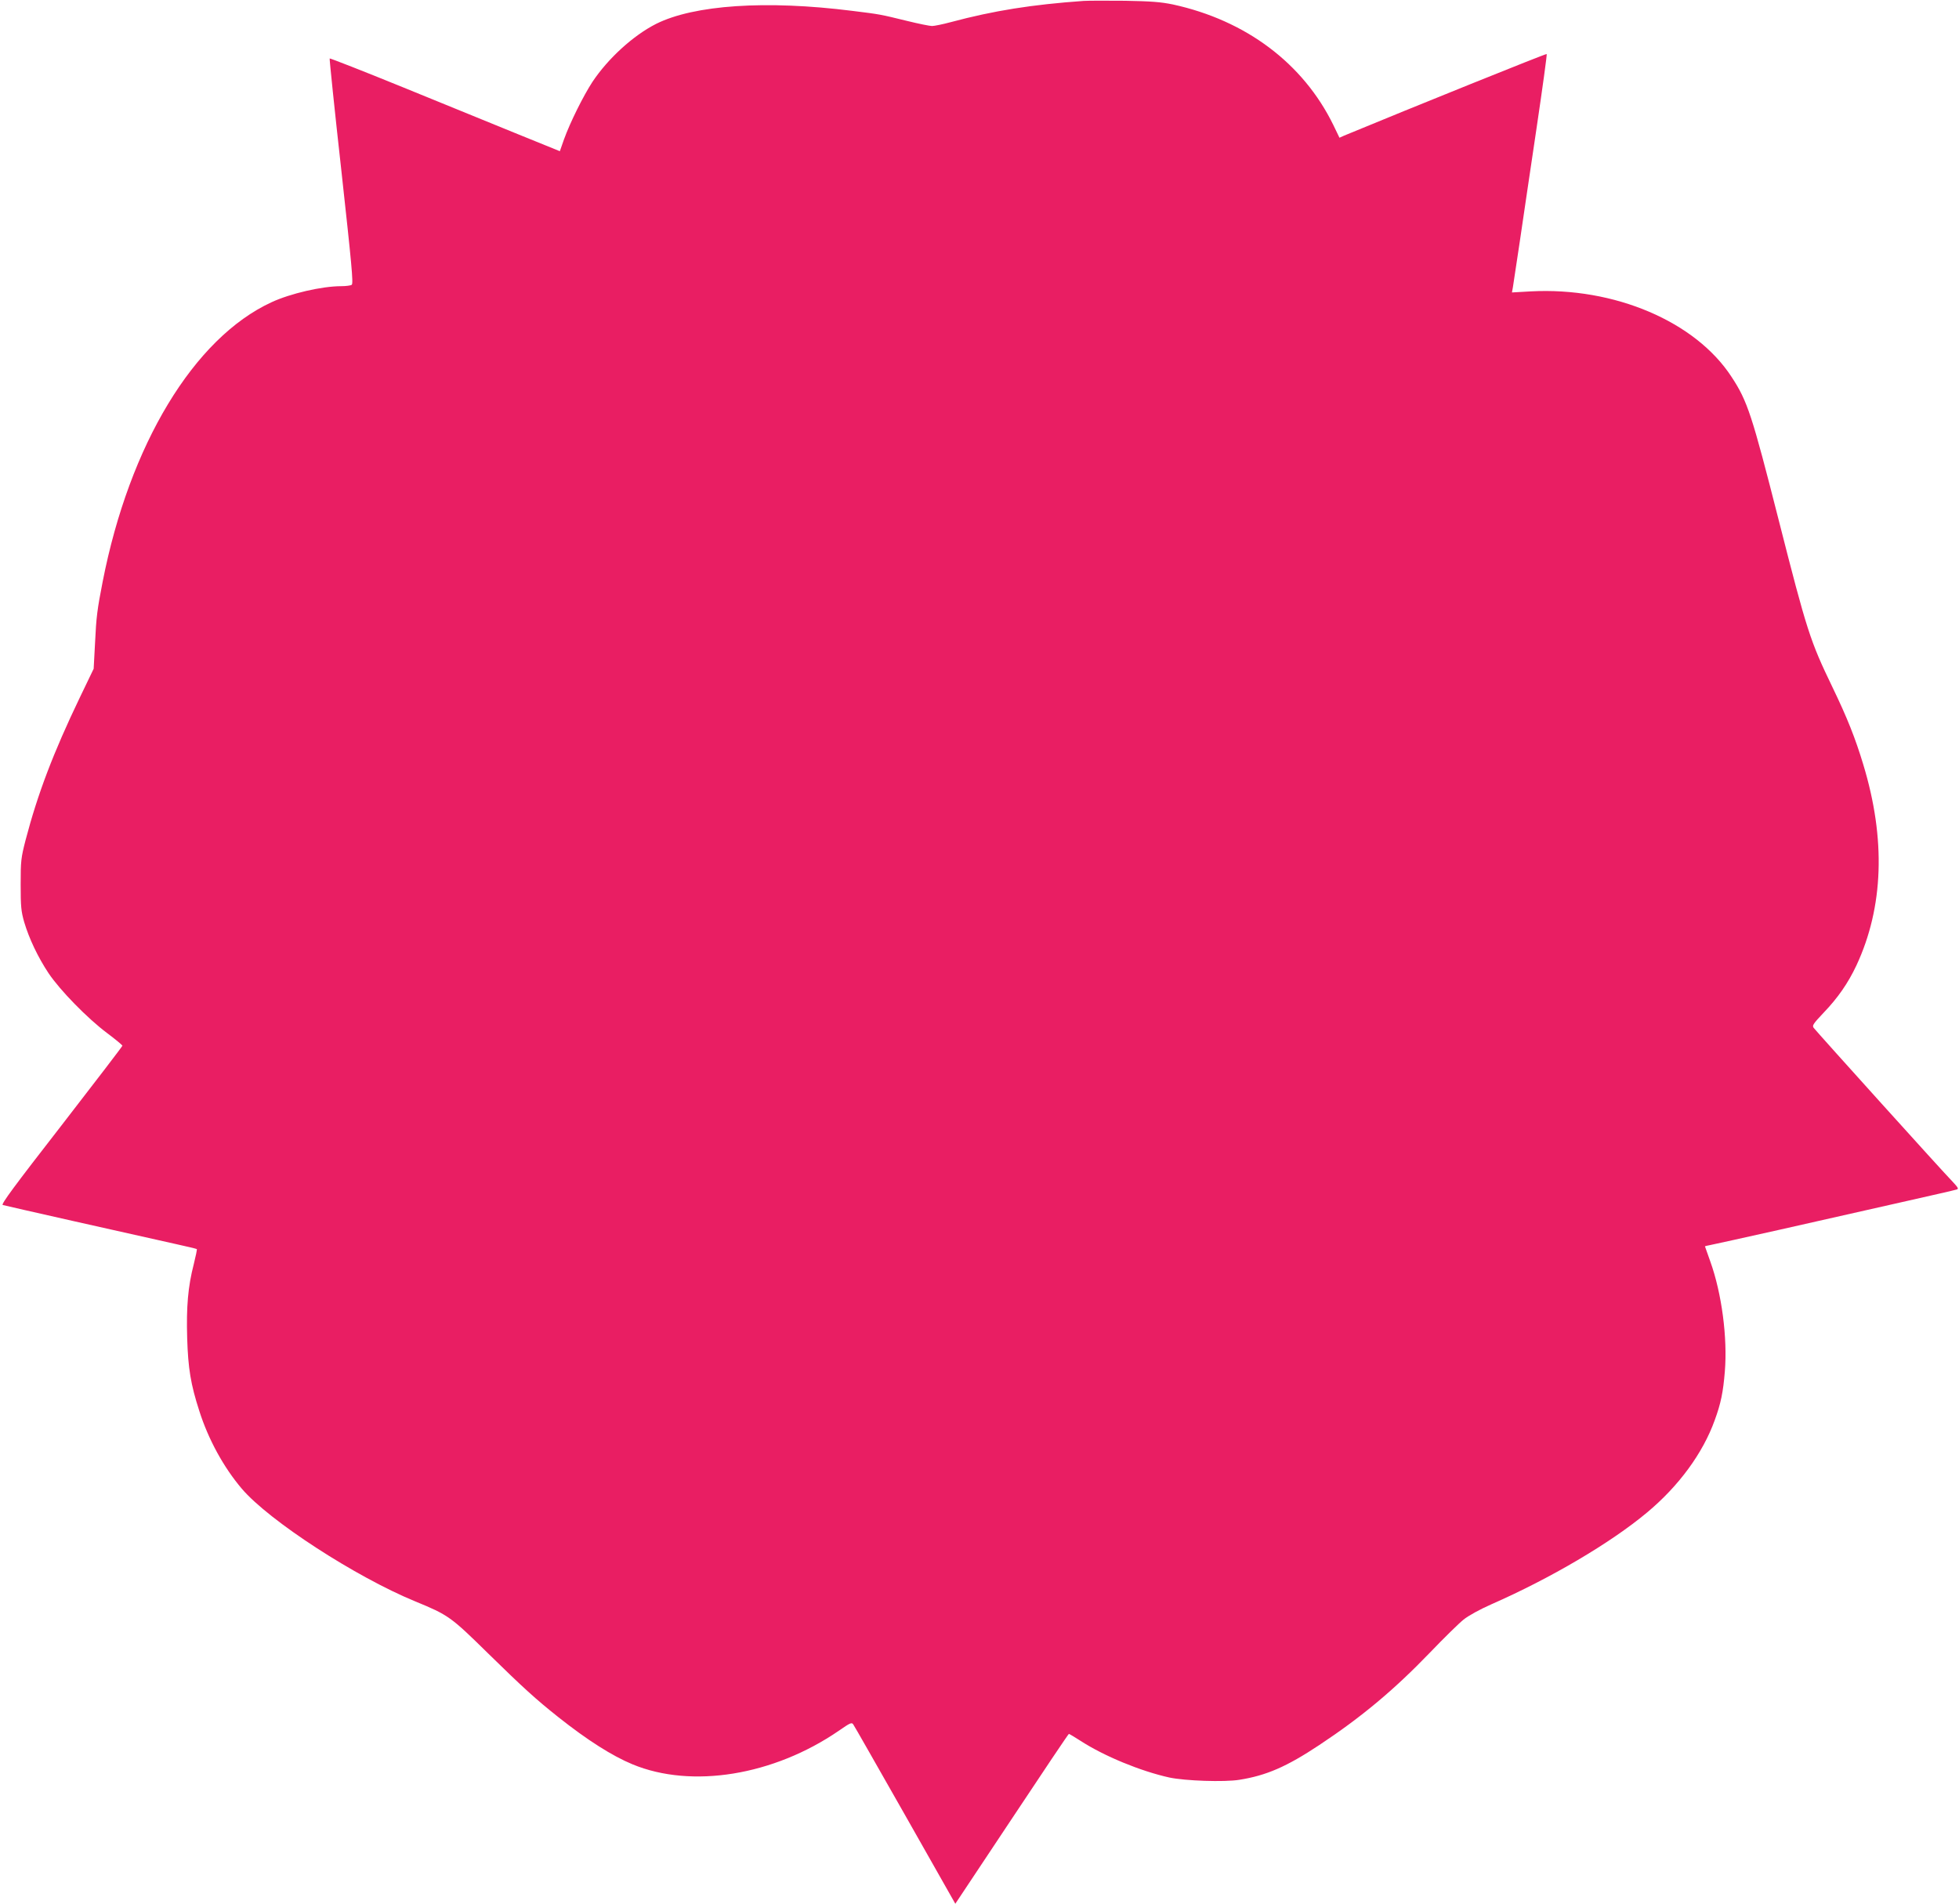 <?xml version="1.0" standalone="no"?>
<!DOCTYPE svg PUBLIC "-//W3C//DTD SVG 20010904//EN"
 "http://www.w3.org/TR/2001/REC-SVG-20010904/DTD/svg10.dtd">
<svg version="1.0" xmlns="http://www.w3.org/2000/svg"
 width="1280pt" height="1244pt" viewBox="0 0 1280 1244"
 preserveAspectRatio="xMidYMid meet">
<g transform="translate(0,1244) scale(0.1,-0.1)"
fill="#e91e63" stroke="none">
<path d="M7080 12434 c-337 -24 -585 -63 -869 -139 -52 -14 -107 -25 -121 -25
-15 0 -89 15 -166 34 -176 43 -170 42 -355 65 -563 71 -1034 39 -1282 -85
-150 -76 -314 -226 -416 -379 -60 -92 -146 -265 -186 -376 l-27 -77 -276 112
c-153 62 -490 200 -750 306 -260 106 -475 190 -478 188 -2 -3 32 -335 77 -738
66 -602 79 -734 67 -741 -7 -5 -38 -9 -68 -9 -127 0 -333 -48 -456 -105 -507
-234 -928 -931 -1103 -1825 -36 -184 -42 -232 -50 -402 l-9 -168 -90 -187
c-174 -362 -276 -631 -355 -933 -30 -117 -32 -136 -32 -290 0 -144 3 -175 23
-245 32 -108 90 -230 159 -334 75 -112 255 -296 382 -391 55 -41 100 -79 101
-83 0 -4 -180 -239 -399 -522 -307 -395 -396 -515 -383 -519 16 -5 828 -188
1130 -255 74 -16 135 -31 138 -33 2 -3 -7 -47 -20 -99 -38 -147 -49 -280 -43
-483 6 -197 23 -302 79 -475 59 -186 159 -369 278 -509 178 -209 745 -577
1135 -737 214 -88 231 -100 470 -335 235 -230 314 -302 465 -422 188 -149 350
-252 483 -307 387 -160 921 -73 1347 219 75 52 85 57 95 42 7 -9 159 -277 340
-595 l327 -577 369 555 c202 305 370 555 373 555 3 0 38 -21 77 -46 153 -99
390 -197 579 -239 103 -22 359 -31 458 -15 176 28 308 85 522 227 276 183 487
359 723 604 92 96 191 193 220 216 31 25 105 66 182 100 385 169 779 401 1016
599 208 173 366 389 443 604 40 109 55 183 66 318 18 221 -20 510 -95 719 -19
54 -35 99 -35 99 0 1 17 5 38 9 20 4 226 49 457 101 231 52 580 131 775 175
195 44 363 82 374 86 16 4 11 12 -31 57 -52 52 -877 967 -902 999 -12 15 -5
26 65 100 92 96 159 192 214 309 177 380 193 825 44 1314 -51 169 -104 303
-201 504 -146 303 -166 364 -352 1095 -174 684 -203 774 -307 932 -235 362
-766 588 -1312 559 l-123 -7 6 33 c3 18 23 152 45 298 21 146 71 480 110 744
39 263 69 481 66 483 -4 4 -891 -354 -1323 -533 l-31 -14 -40 83 c-197 403
-571 684 -1049 788 -79 16 -140 21 -313 24 -118 1 -240 1 -270 -1z"/>
</g>
</svg>
